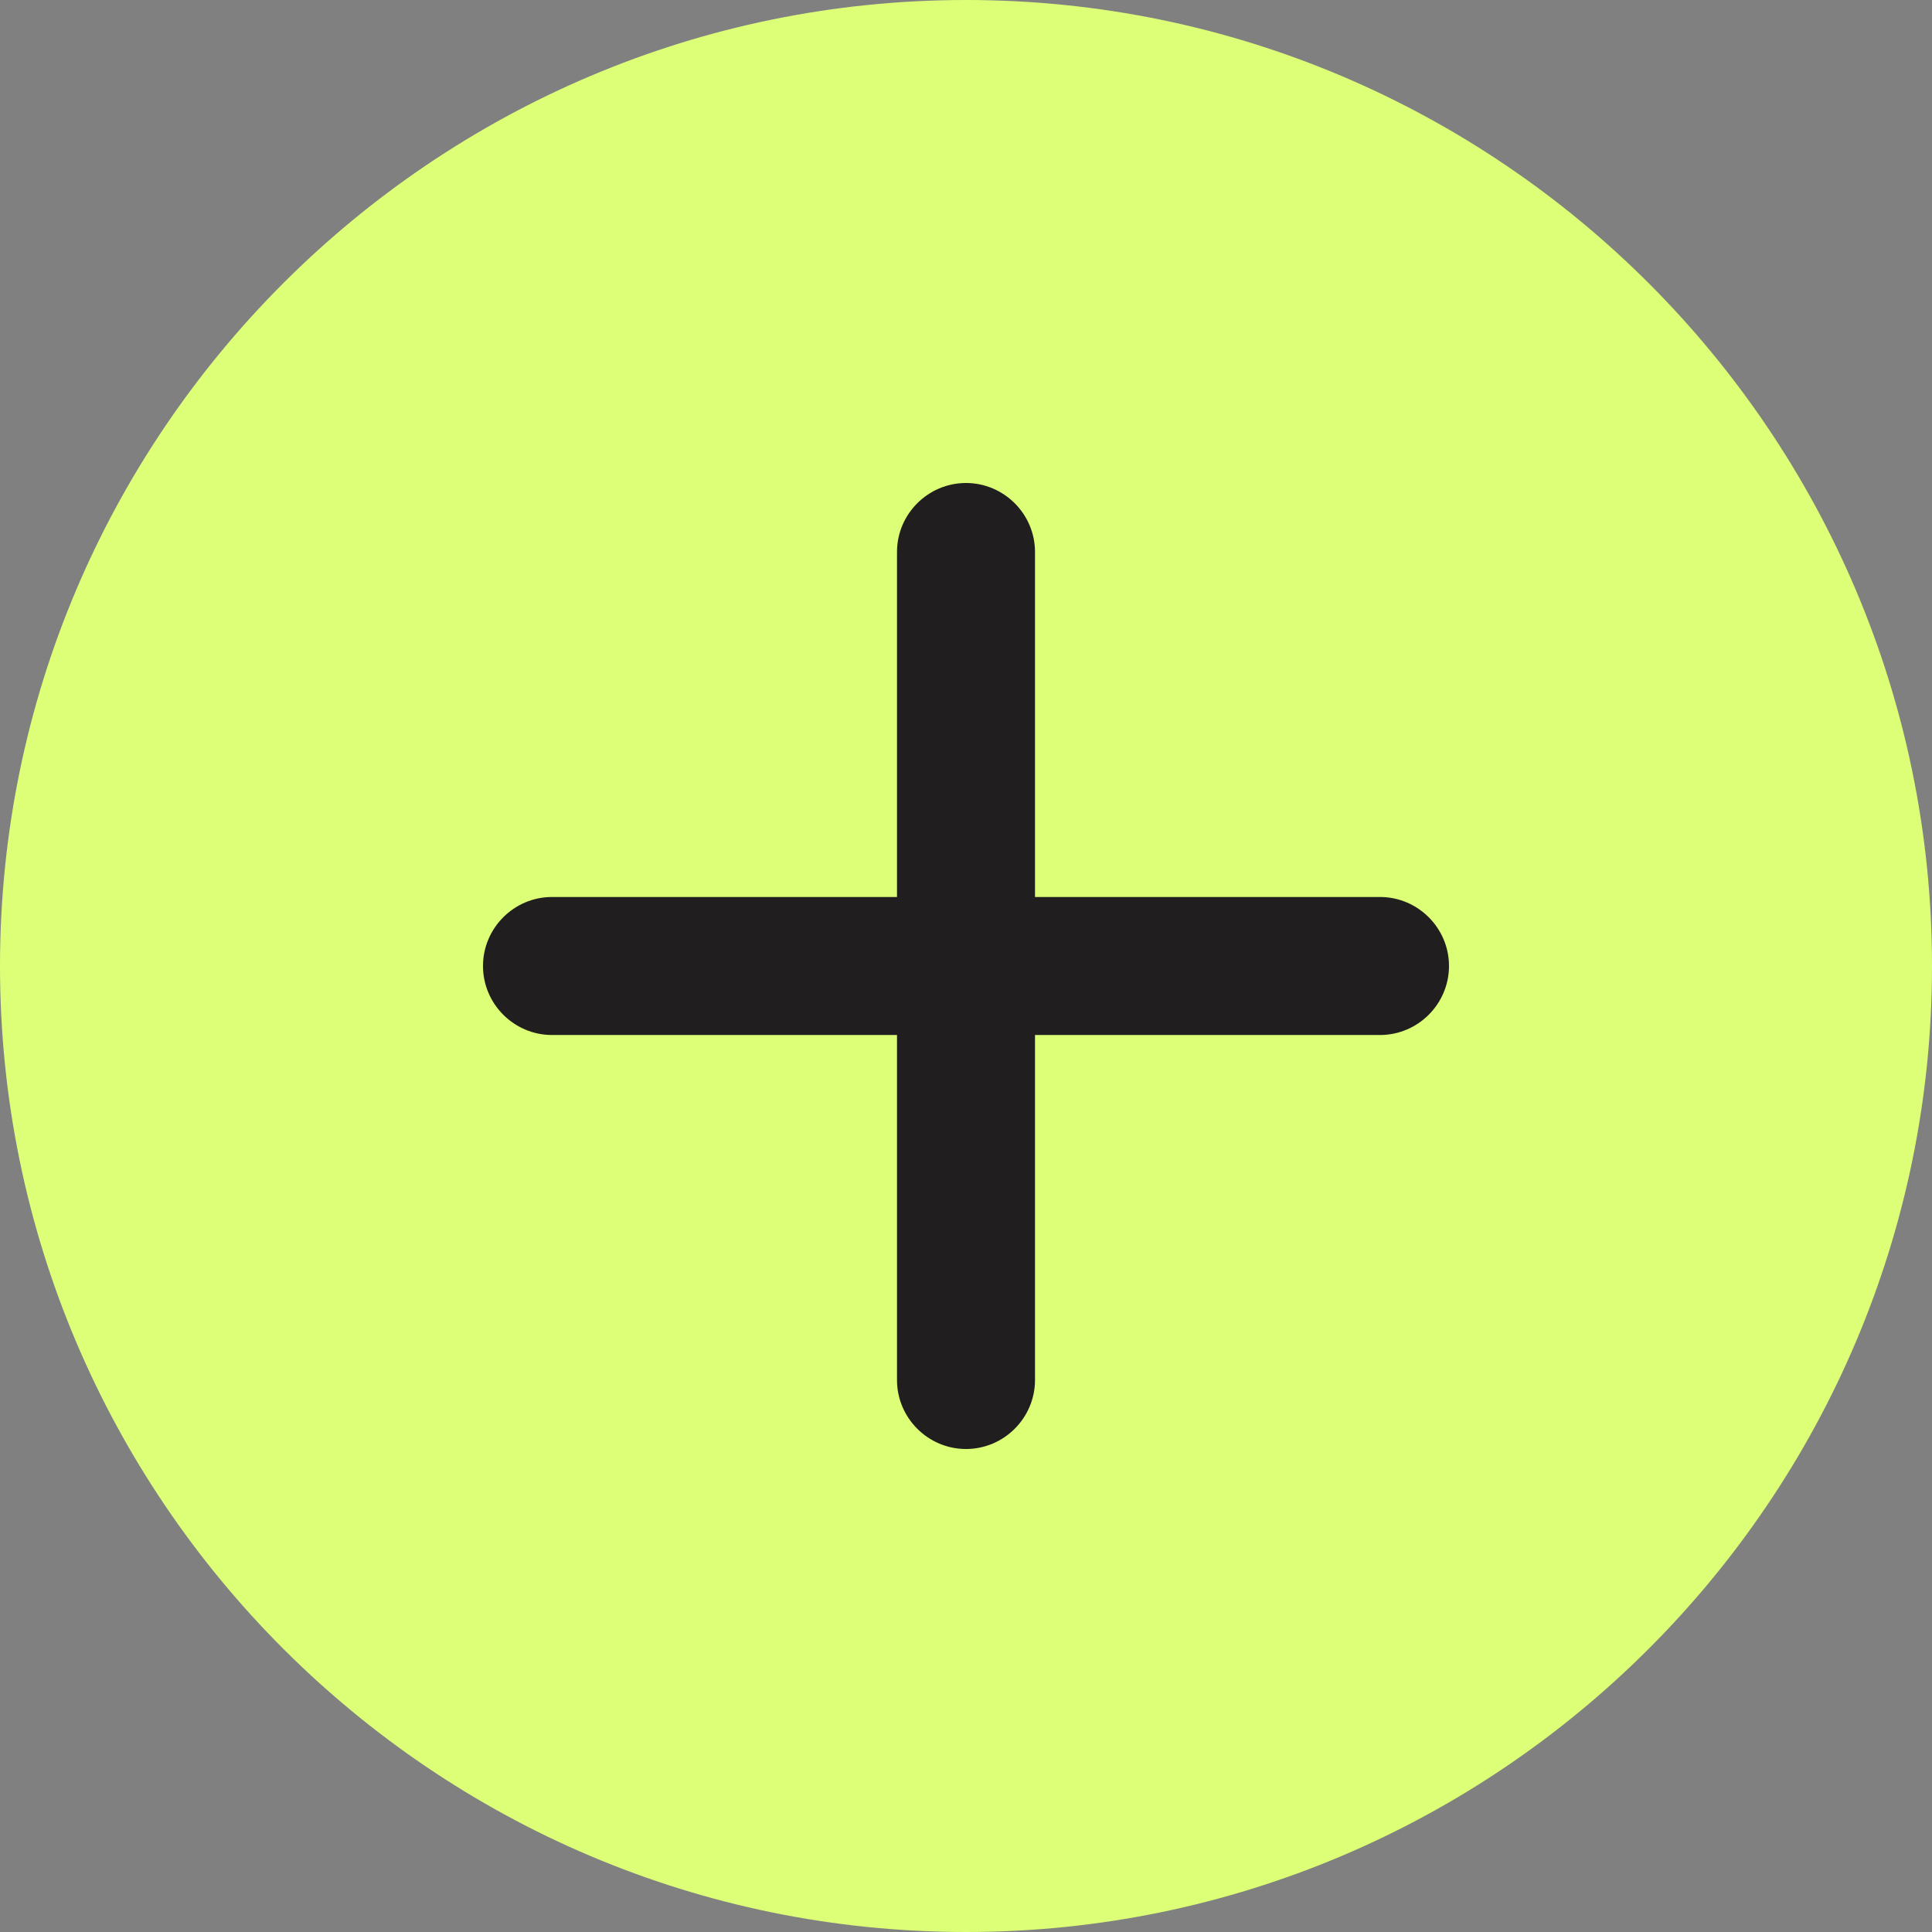 <?xml version="1.0" encoding="UTF-8"?> <svg xmlns="http://www.w3.org/2000/svg" width="60" height="60" viewBox="0 0 60 60" fill="none"><rect x="0" y="0" width="60" height="60" fill="#808080" stroke="none"/><rect x="12" y="11.992" width="36" height="36" fill="#201E1E"></rect><path d="M30 0C13.457 0 0 13.457 0 30C0 46.543 13.457 60 30 60C46.543 60 60 46.543 60 30C60 13.457 46.543 0 30 0ZM42.857 32.143H32.143V42.857C32.143 44.036 31.179 45 30 45C28.821 45 27.857 44.036 27.857 42.857V32.143H17.143C15.964 32.143 15 31.179 15 30C15 28.821 15.964 27.857 17.143 27.857H27.857V17.143C27.857 15.964 28.821 15 30 15C31.179 15 32.143 15.964 32.143 17.143V27.857H42.857C44.036 27.857 45 28.821 45 30C45 31.179 44.036 32.143 42.857 32.143Z" fill="#DCFF77"></path></svg> 
